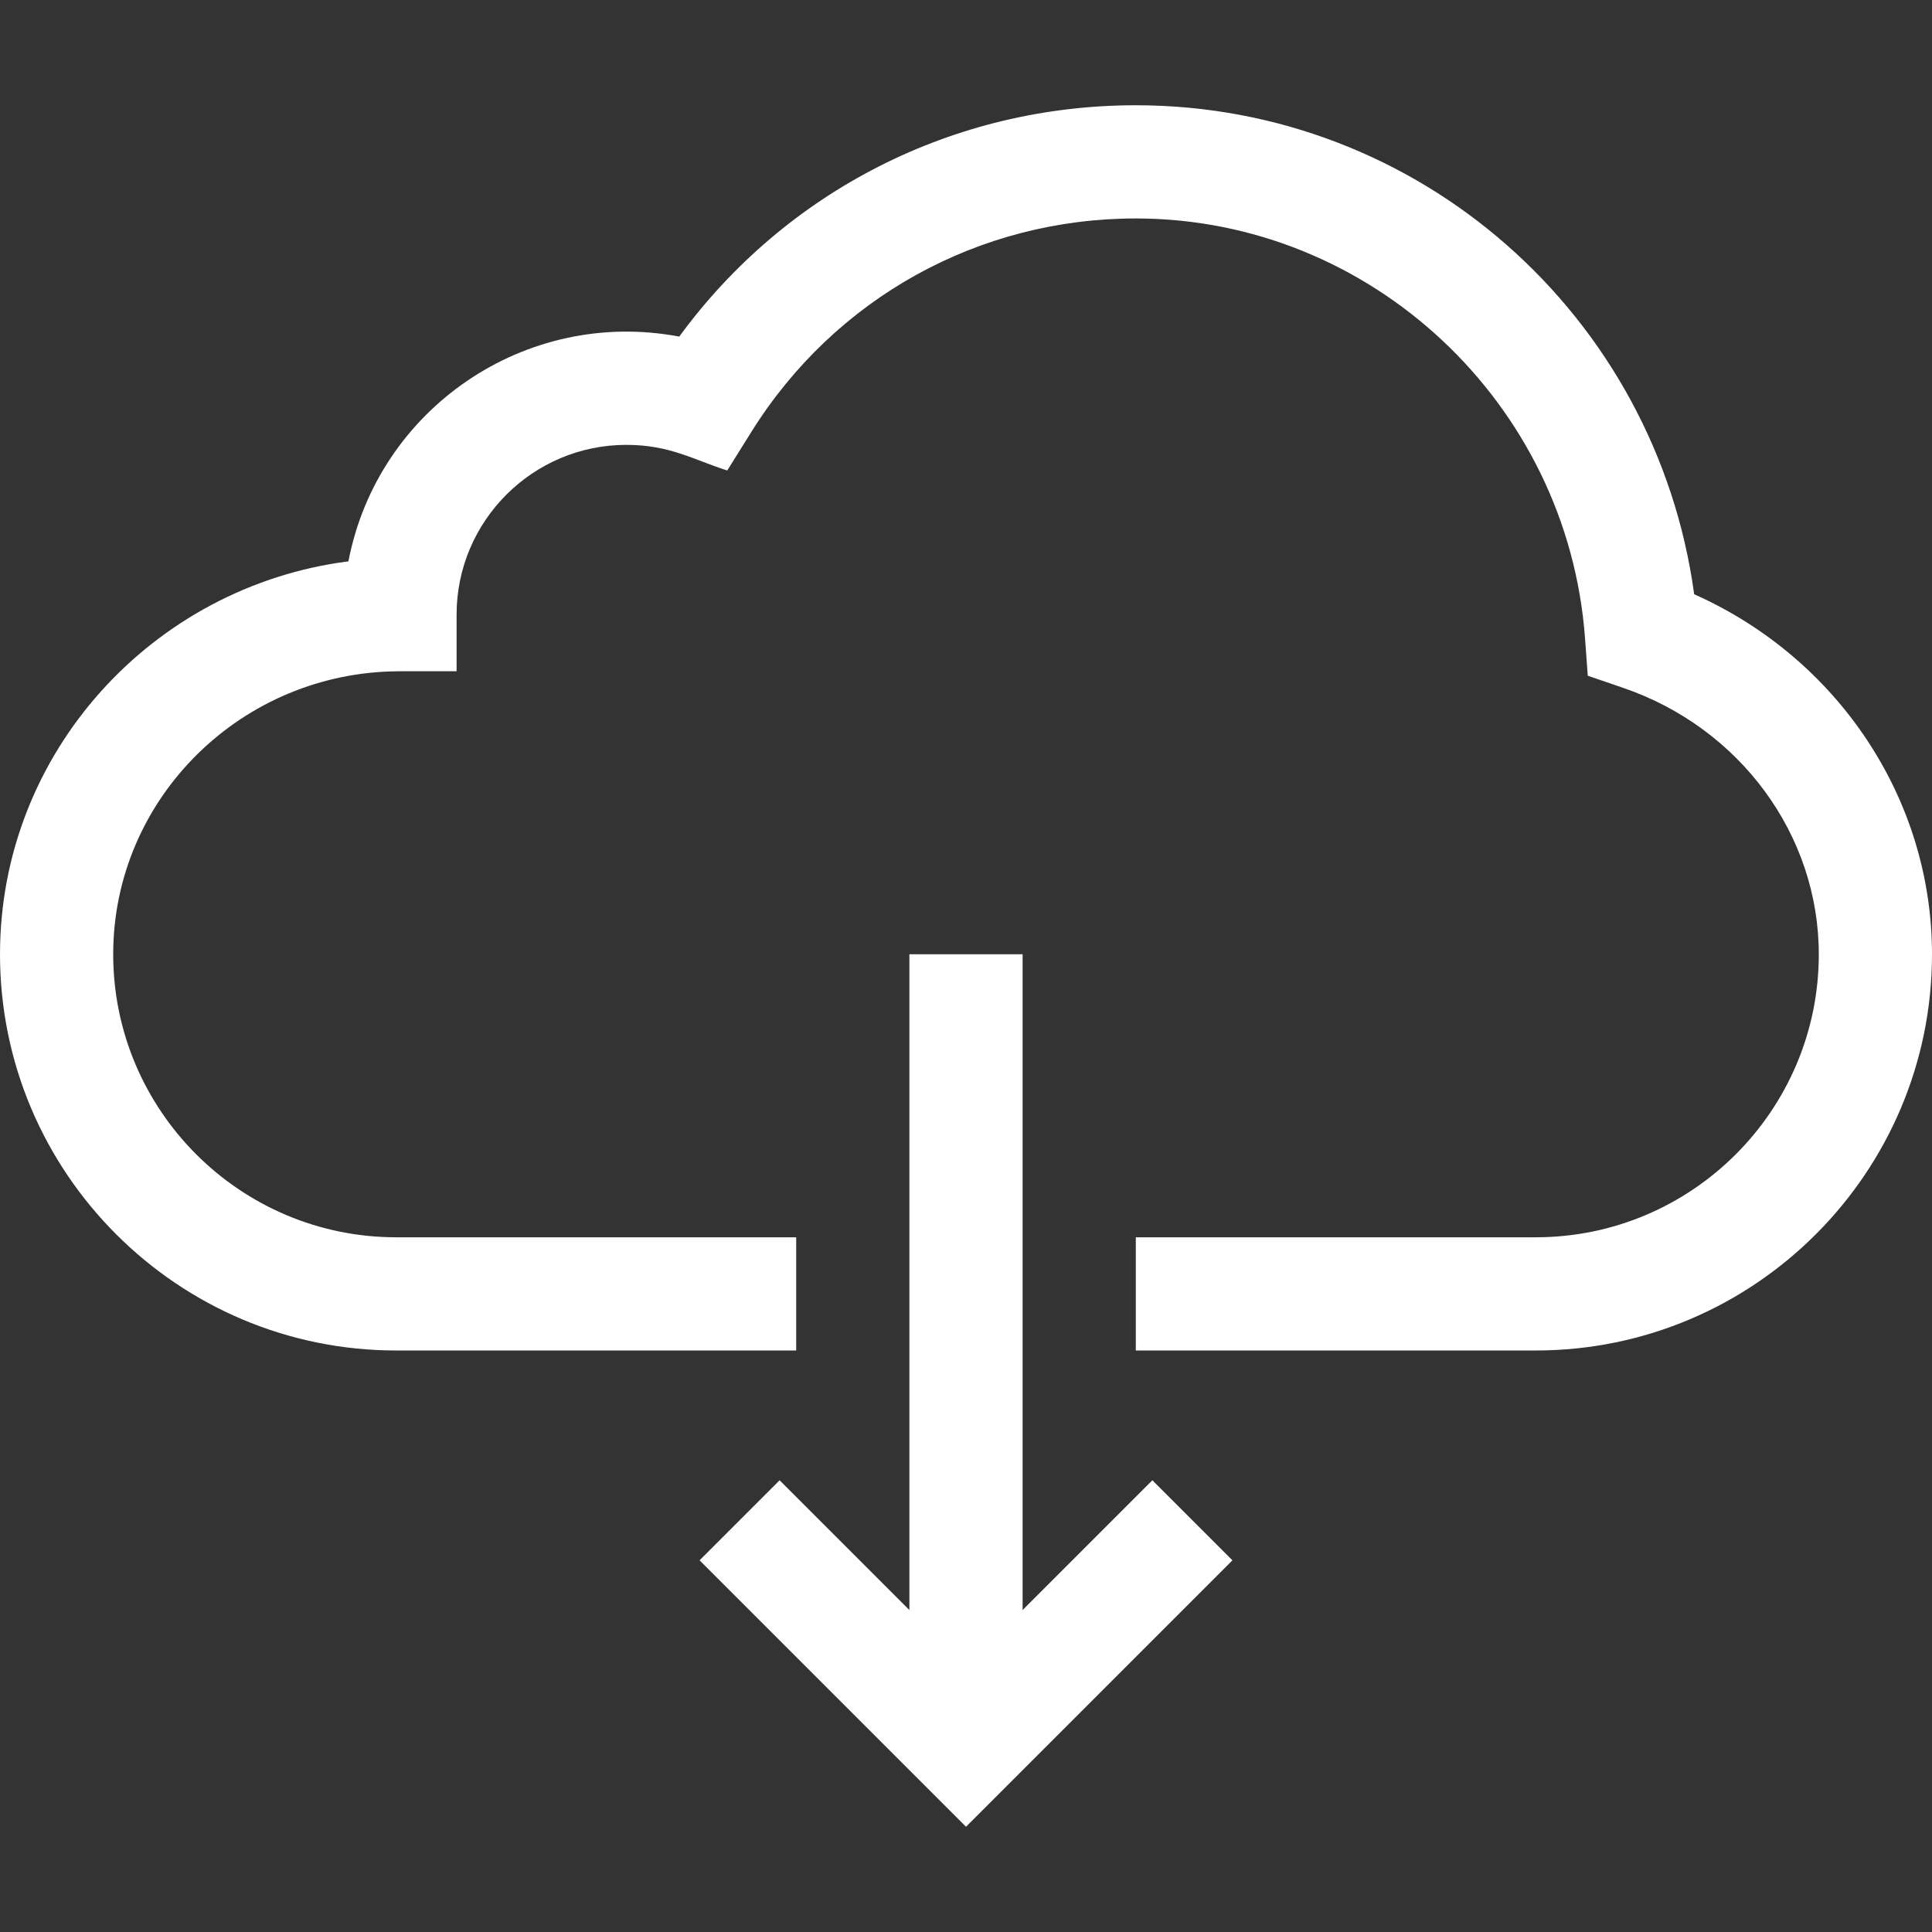 <svg id="Capa_1" enable-background="new 0 0 512 512" height="512" viewBox="0 0 512 512" width="512" xmlns="http://www.w3.org/2000/svg"><rect x="0" y="0" width="512" height="512" fill="#333333" stroke="none"/><path style="fill:#fff" d="m448.977 157.486c-10.096-73.885-72.878-129.593-147.977-129.593-48.314 0-92.761 22.72-120.994 61.308-40.789-7.72-79.946 19.204-87.671 59.56-52.016 6.663-92.335 50.822-92.335 104.132 0 57.897 47.103 105 105 105h106v-30h-106c-41.355 0-75-33.645-75-75s34.093-75 76-75h15v-15c0-24.813 20.187-45 45-45 11.587 0 17.922 4.006 26.726 6.793l6.422-10.278c22.109-35.388 60.185-56.515 101.852-56.515 62.201 0 114.495 48.888 119.053 111.298l.722 9.886 9.378 3.212c31.011 10.622 51.847 38.996 51.847 70.604 0 41.355-33.645 75-75 75h-106v30h106c57.897 0 105-47.103 105-105 0-41.227-24.958-78.45-63.023-95.407z"/><path style="fill:#fff" d="m271 426.68v-173.787h-30v173.787l-34.394-34.393-21.212 21.213 70.606 70.607 70.606-70.607-21.212-21.213z"/></svg>
